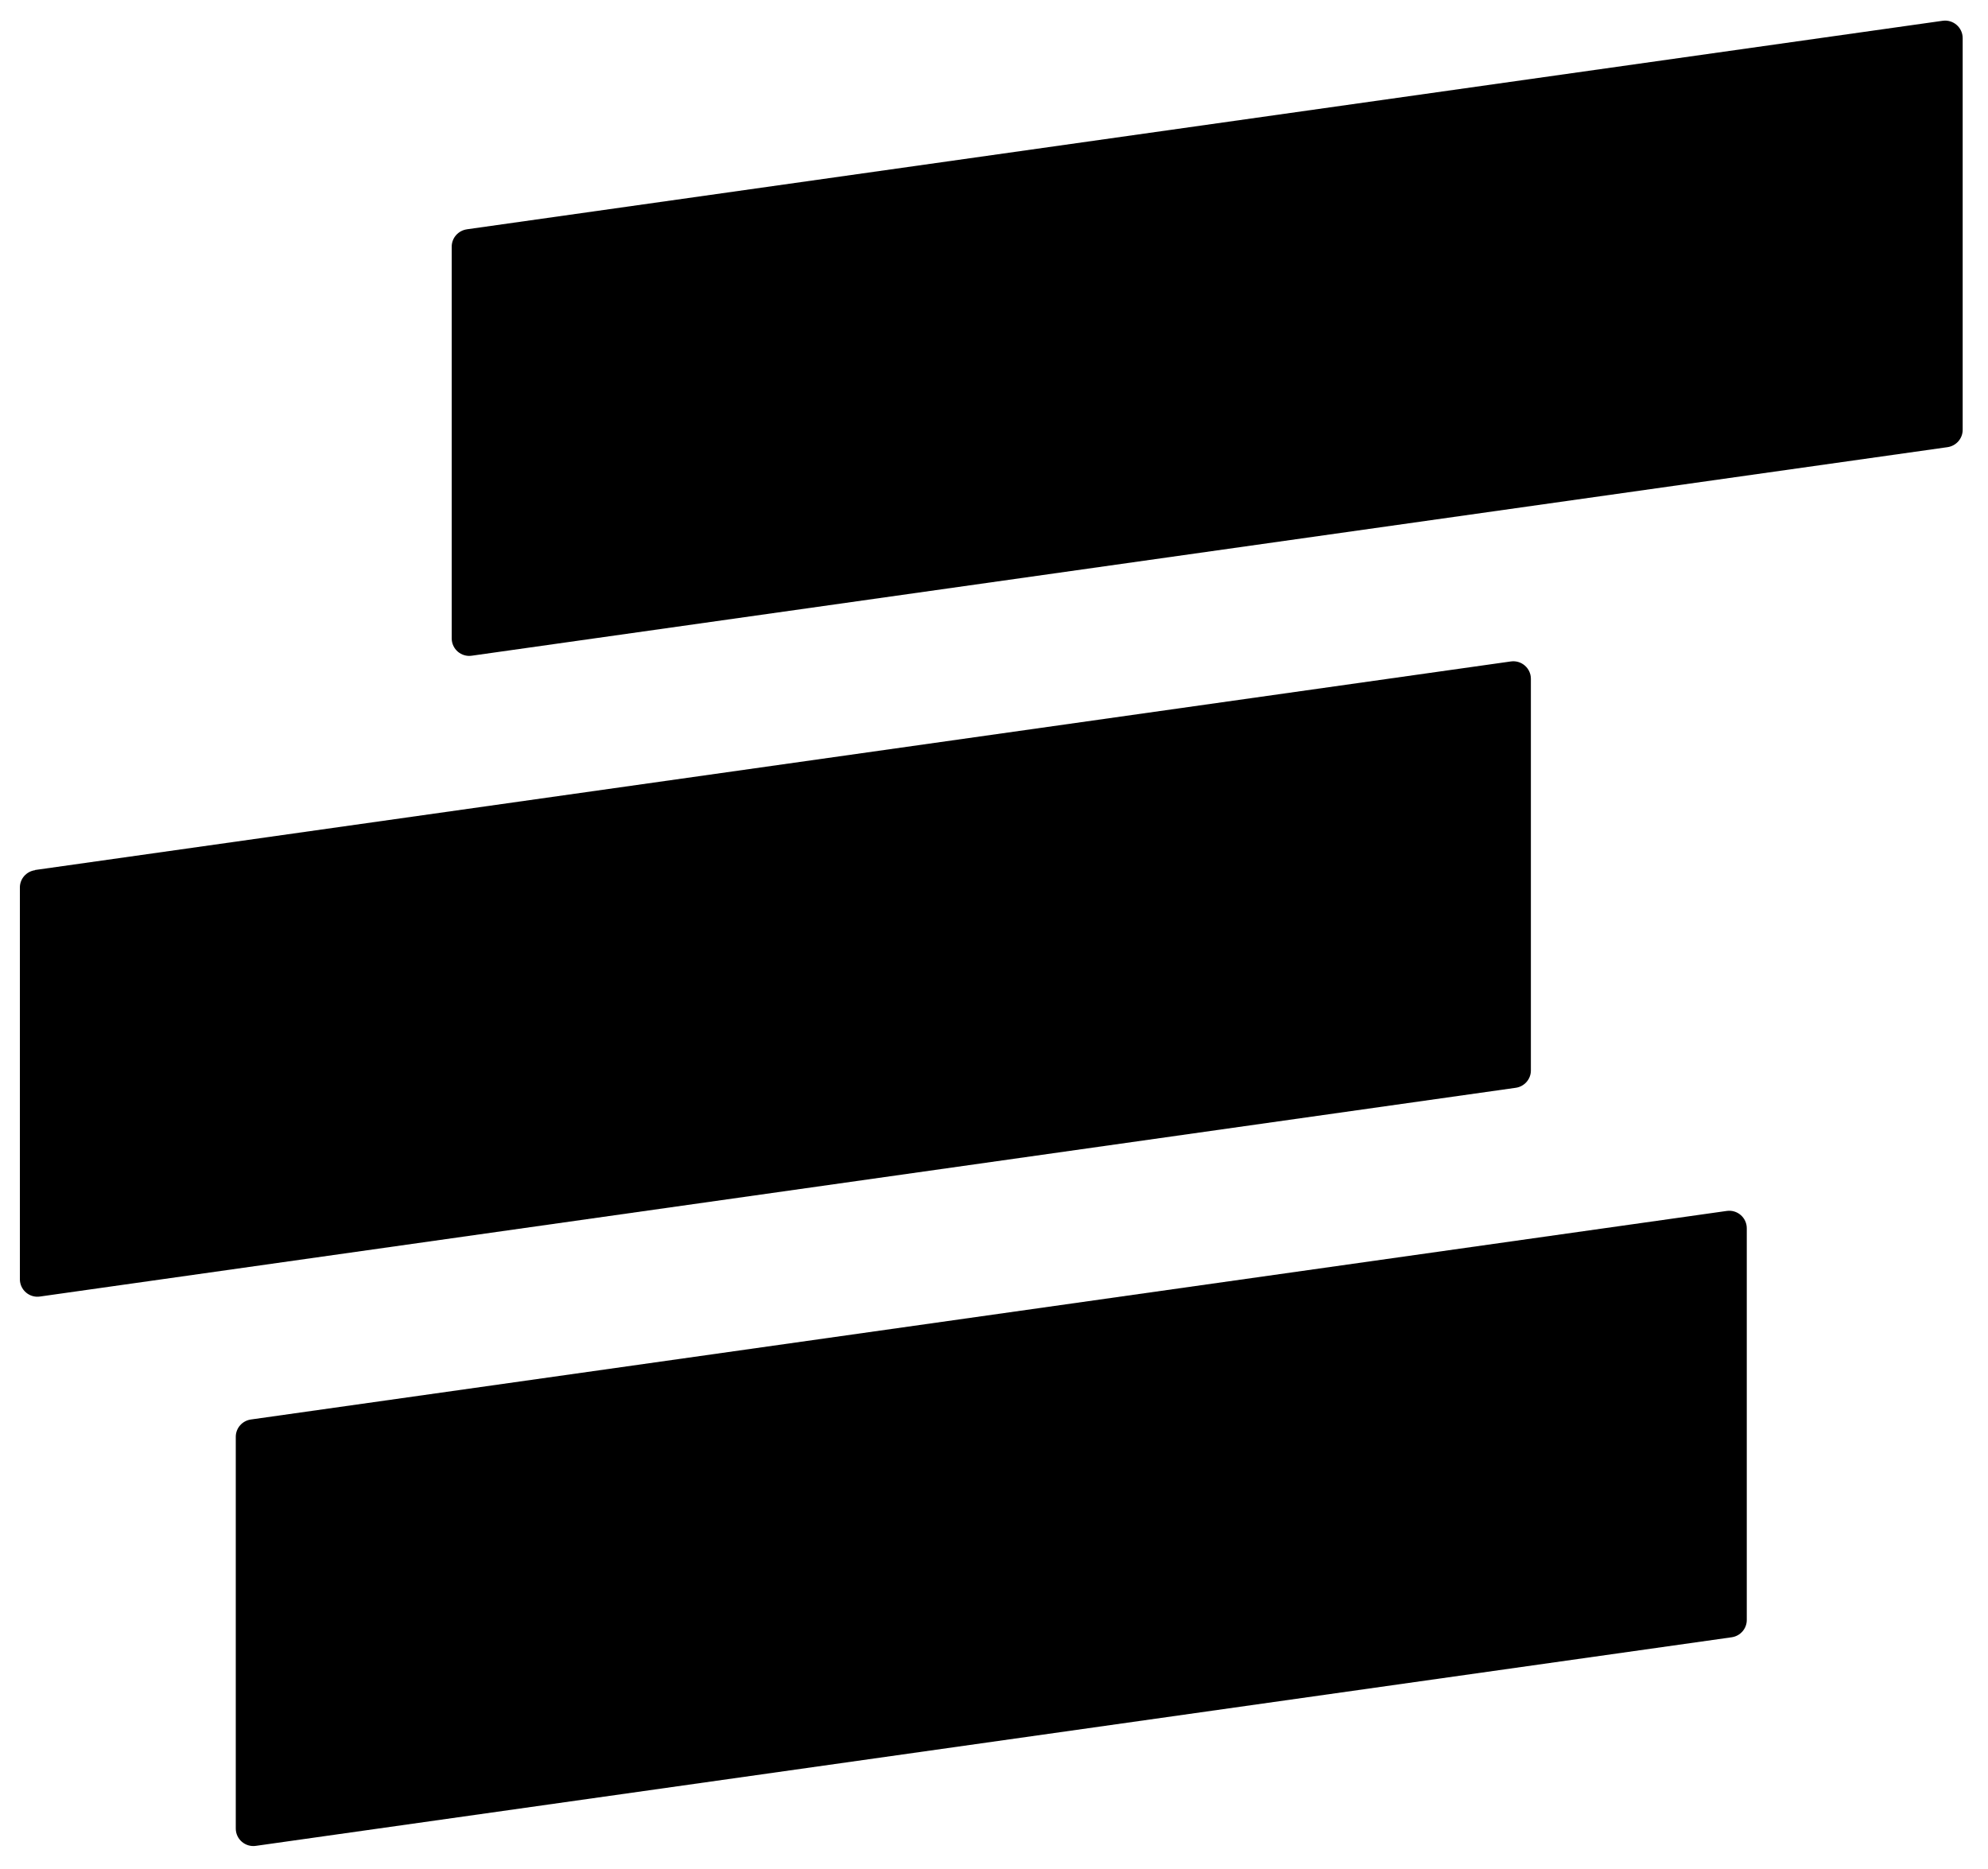 <svg xmlns="http://www.w3.org/2000/svg" width="50" height="47" viewBox="0 0 50 47" fill="none">
    <path d="M11.738 5.767L48.857 0.523C49.123 0.484 49.363 0.69 49.363 0.958V10.81C49.363 11.029 49.199 11.214 48.981 11.245L11.867 16.489C11.6 16.529 11.361 16.322 11.361 16.054V6.202C11.361 5.983 11.525 5.798 11.742 5.767H11.738Z" fill="black"/>
    <path d="M0.882 21.878L37.996 16.634C38.263 16.594 38.503 16.801 38.503 17.069V26.921C38.503 27.14 38.338 27.325 38.121 27.355L1.006 32.604C0.74 32.644 0.5 32.437 0.5 32.169V22.317C0.5 22.098 0.664 21.913 0.882 21.883V21.878Z" fill="black"/>
    <path d="M6.312 35.696L43.427 30.452C43.693 30.412 43.933 30.619 43.933 30.887V40.739C43.933 40.958 43.769 41.143 43.551 41.173L6.436 46.418C6.17 46.457 5.93 46.251 5.93 45.983V36.131C5.93 35.911 6.094 35.727 6.312 35.696Z" fill="black"/>
</svg>